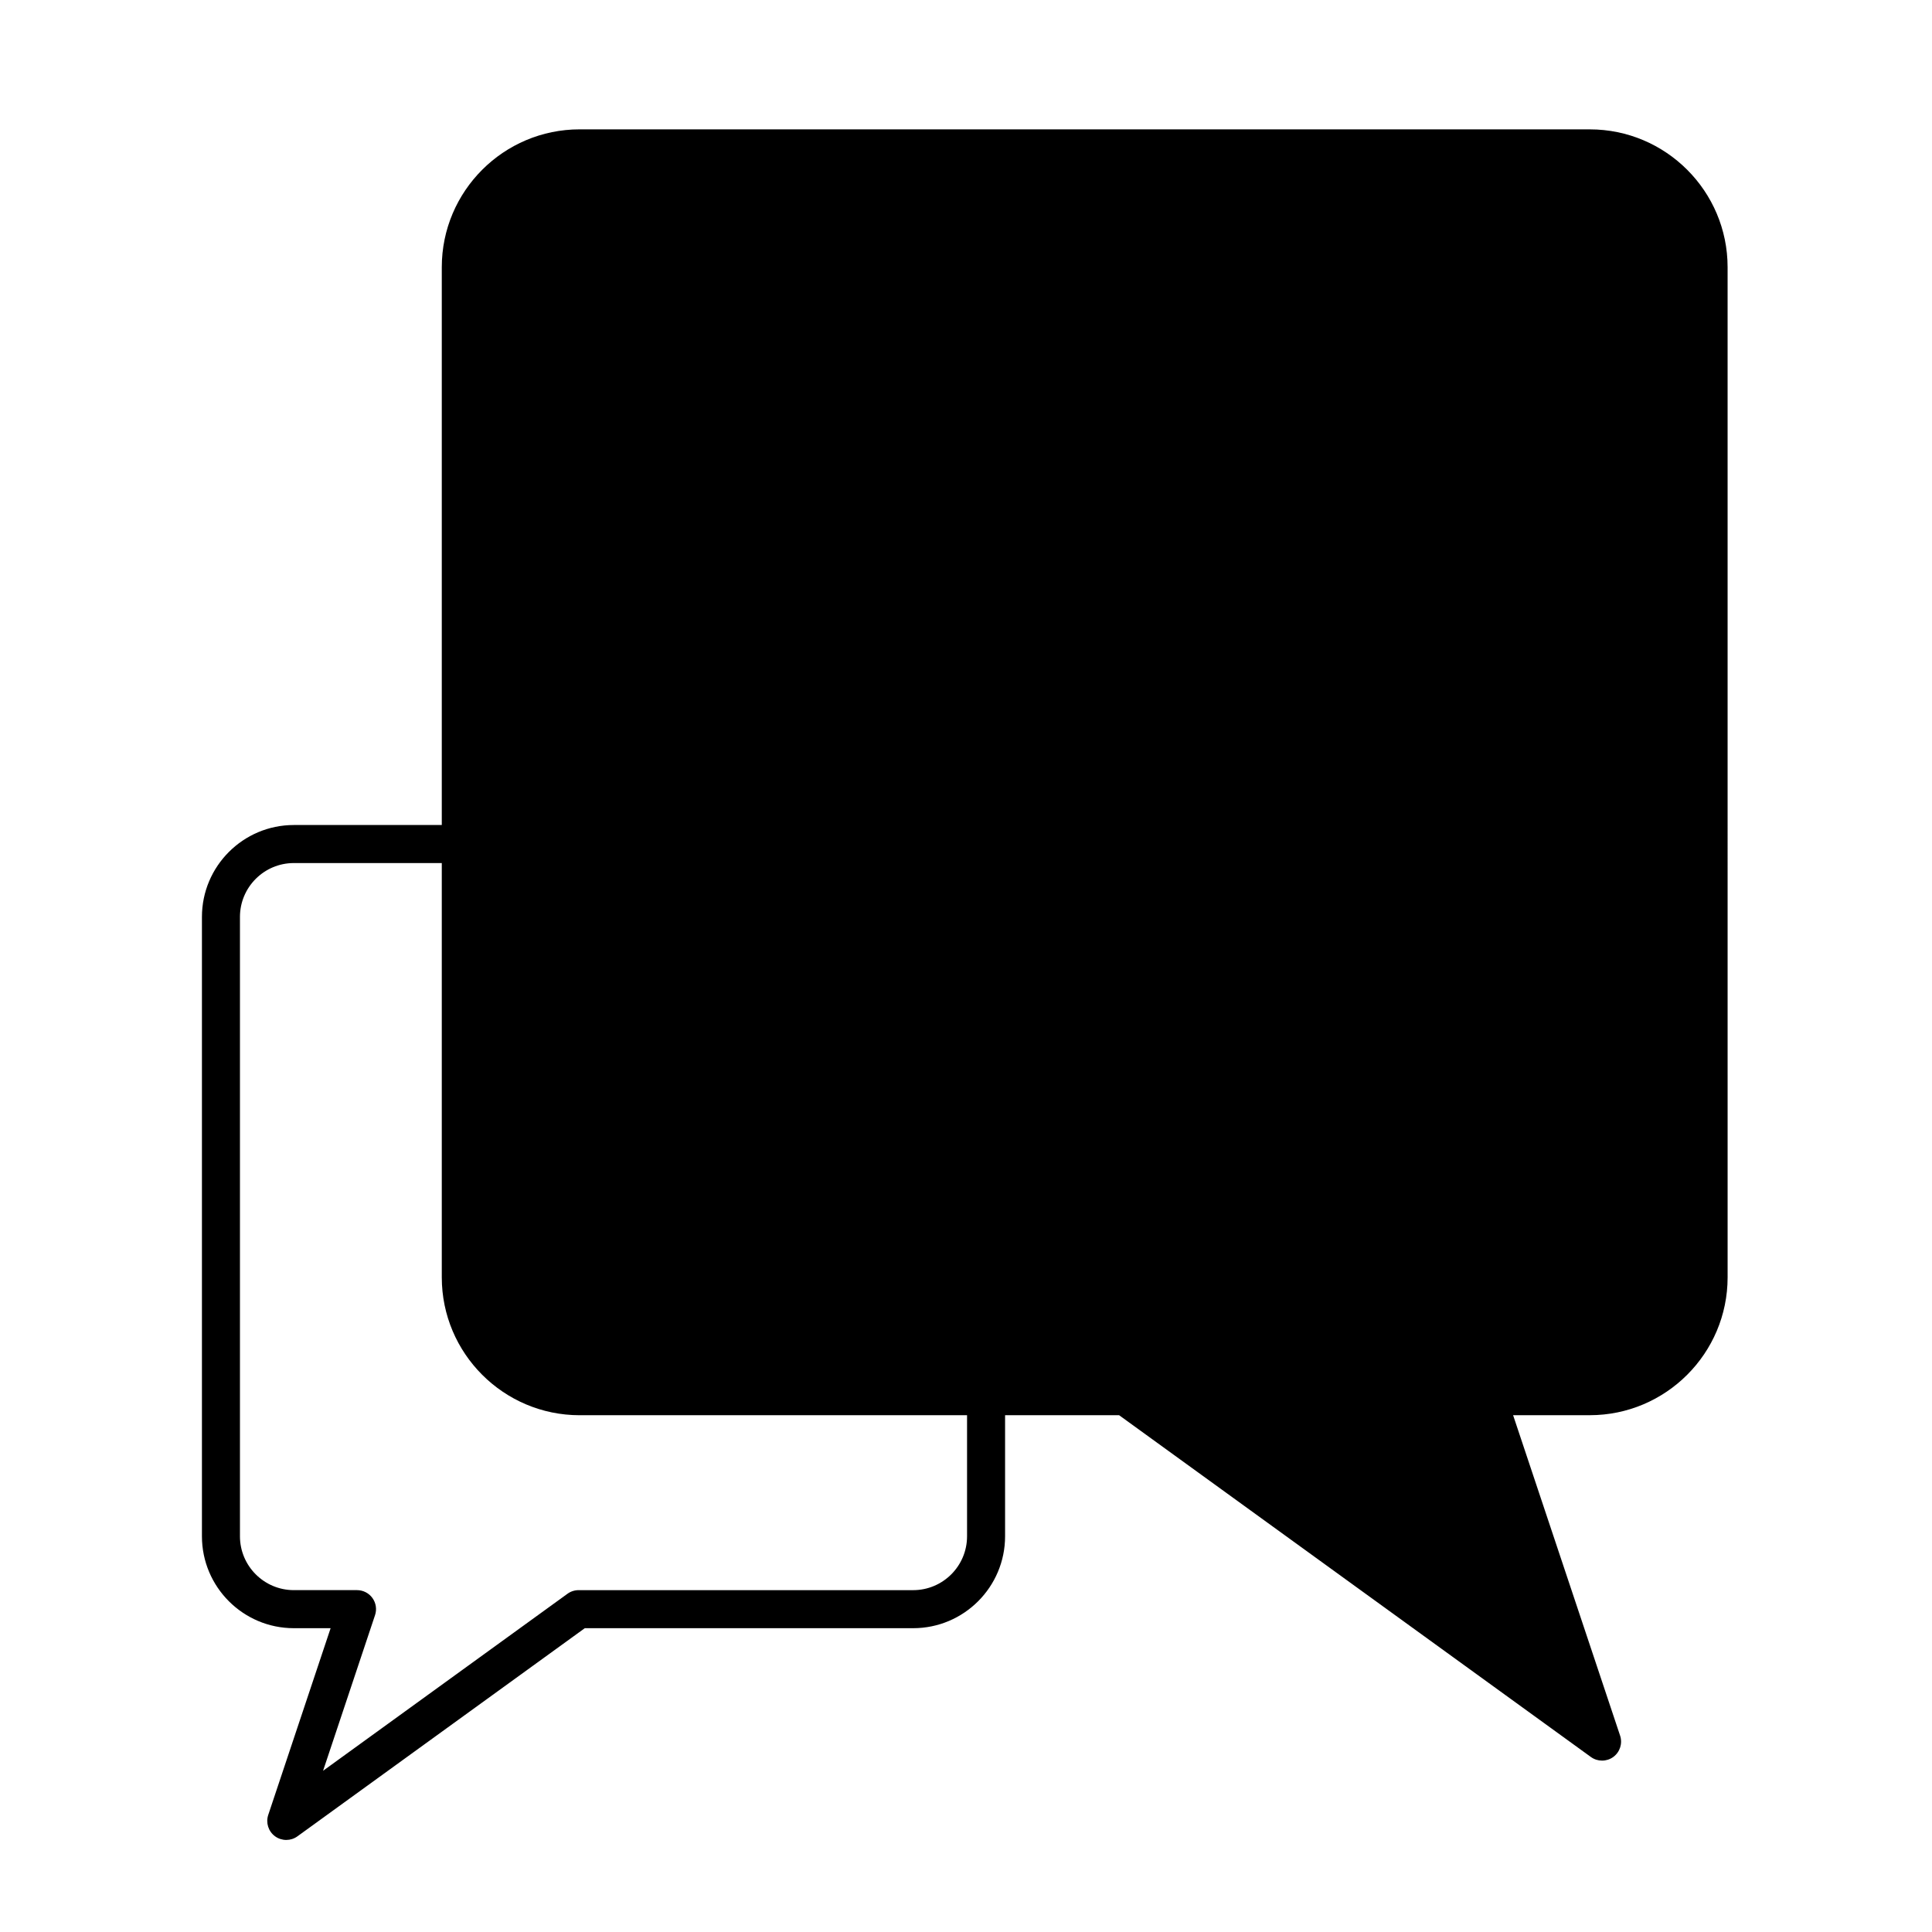 <?xml version="1.0" encoding="UTF-8"?>
<!-- Uploaded to: ICON Repo, www.iconrepo.com, Generator: ICON Repo Mixer Tools -->
<svg fill="#000000" width="800px" height="800px" version="1.1" viewBox="144 144 512 512" xmlns="http://www.w3.org/2000/svg">
 <path d="m565.31 178.28h-267.7c-20.148 0-36.531 16.383-36.531 36.527v147.83h-39.215c-13.426 0-24.348 10.922-24.348 24.355v164.14c0 13.426 10.922 24.355 24.348 24.355h9.754l-16.531 49.488c-0.691 2.074 0.035 4.359 1.797 5.656 0.887 0.648 1.934 0.973 2.984 0.973 1.039 0 2.074-0.316 2.953-0.957l76.156-55.16h87.027c13.43 0 24.355-10.926 24.355-24.355v-32.086h30.219l125.03 90.578c0.883 0.641 1.918 0.957 2.957 0.957 1.047 0 2.098-0.324 2.984-0.973 1.762-1.301 2.488-3.582 1.793-5.656l-28.352-84.91h20.32c20.141 0 36.527-16.391 36.527-36.531l-0.004-267.7c0-20.145-16.379-36.527-36.527-36.527zm-165.03 372.85c0 7.871-6.402 14.277-14.277 14.277h-88.66c-1.062 0-2.098 0.332-2.953 0.957l-64.773 46.914 13.773-41.246c0.516-1.535 0.258-3.223-0.691-4.539-0.945-1.316-2.469-2.09-4.09-2.09h-16.746c-7.871 0-14.273-6.402-14.273-14.277v-164.13c0-7.871 6.402-14.277 14.273-14.277h39.215v109.8c0 20.141 16.391 36.531 36.531 36.531h102.67v32.086z"/>
</svg>